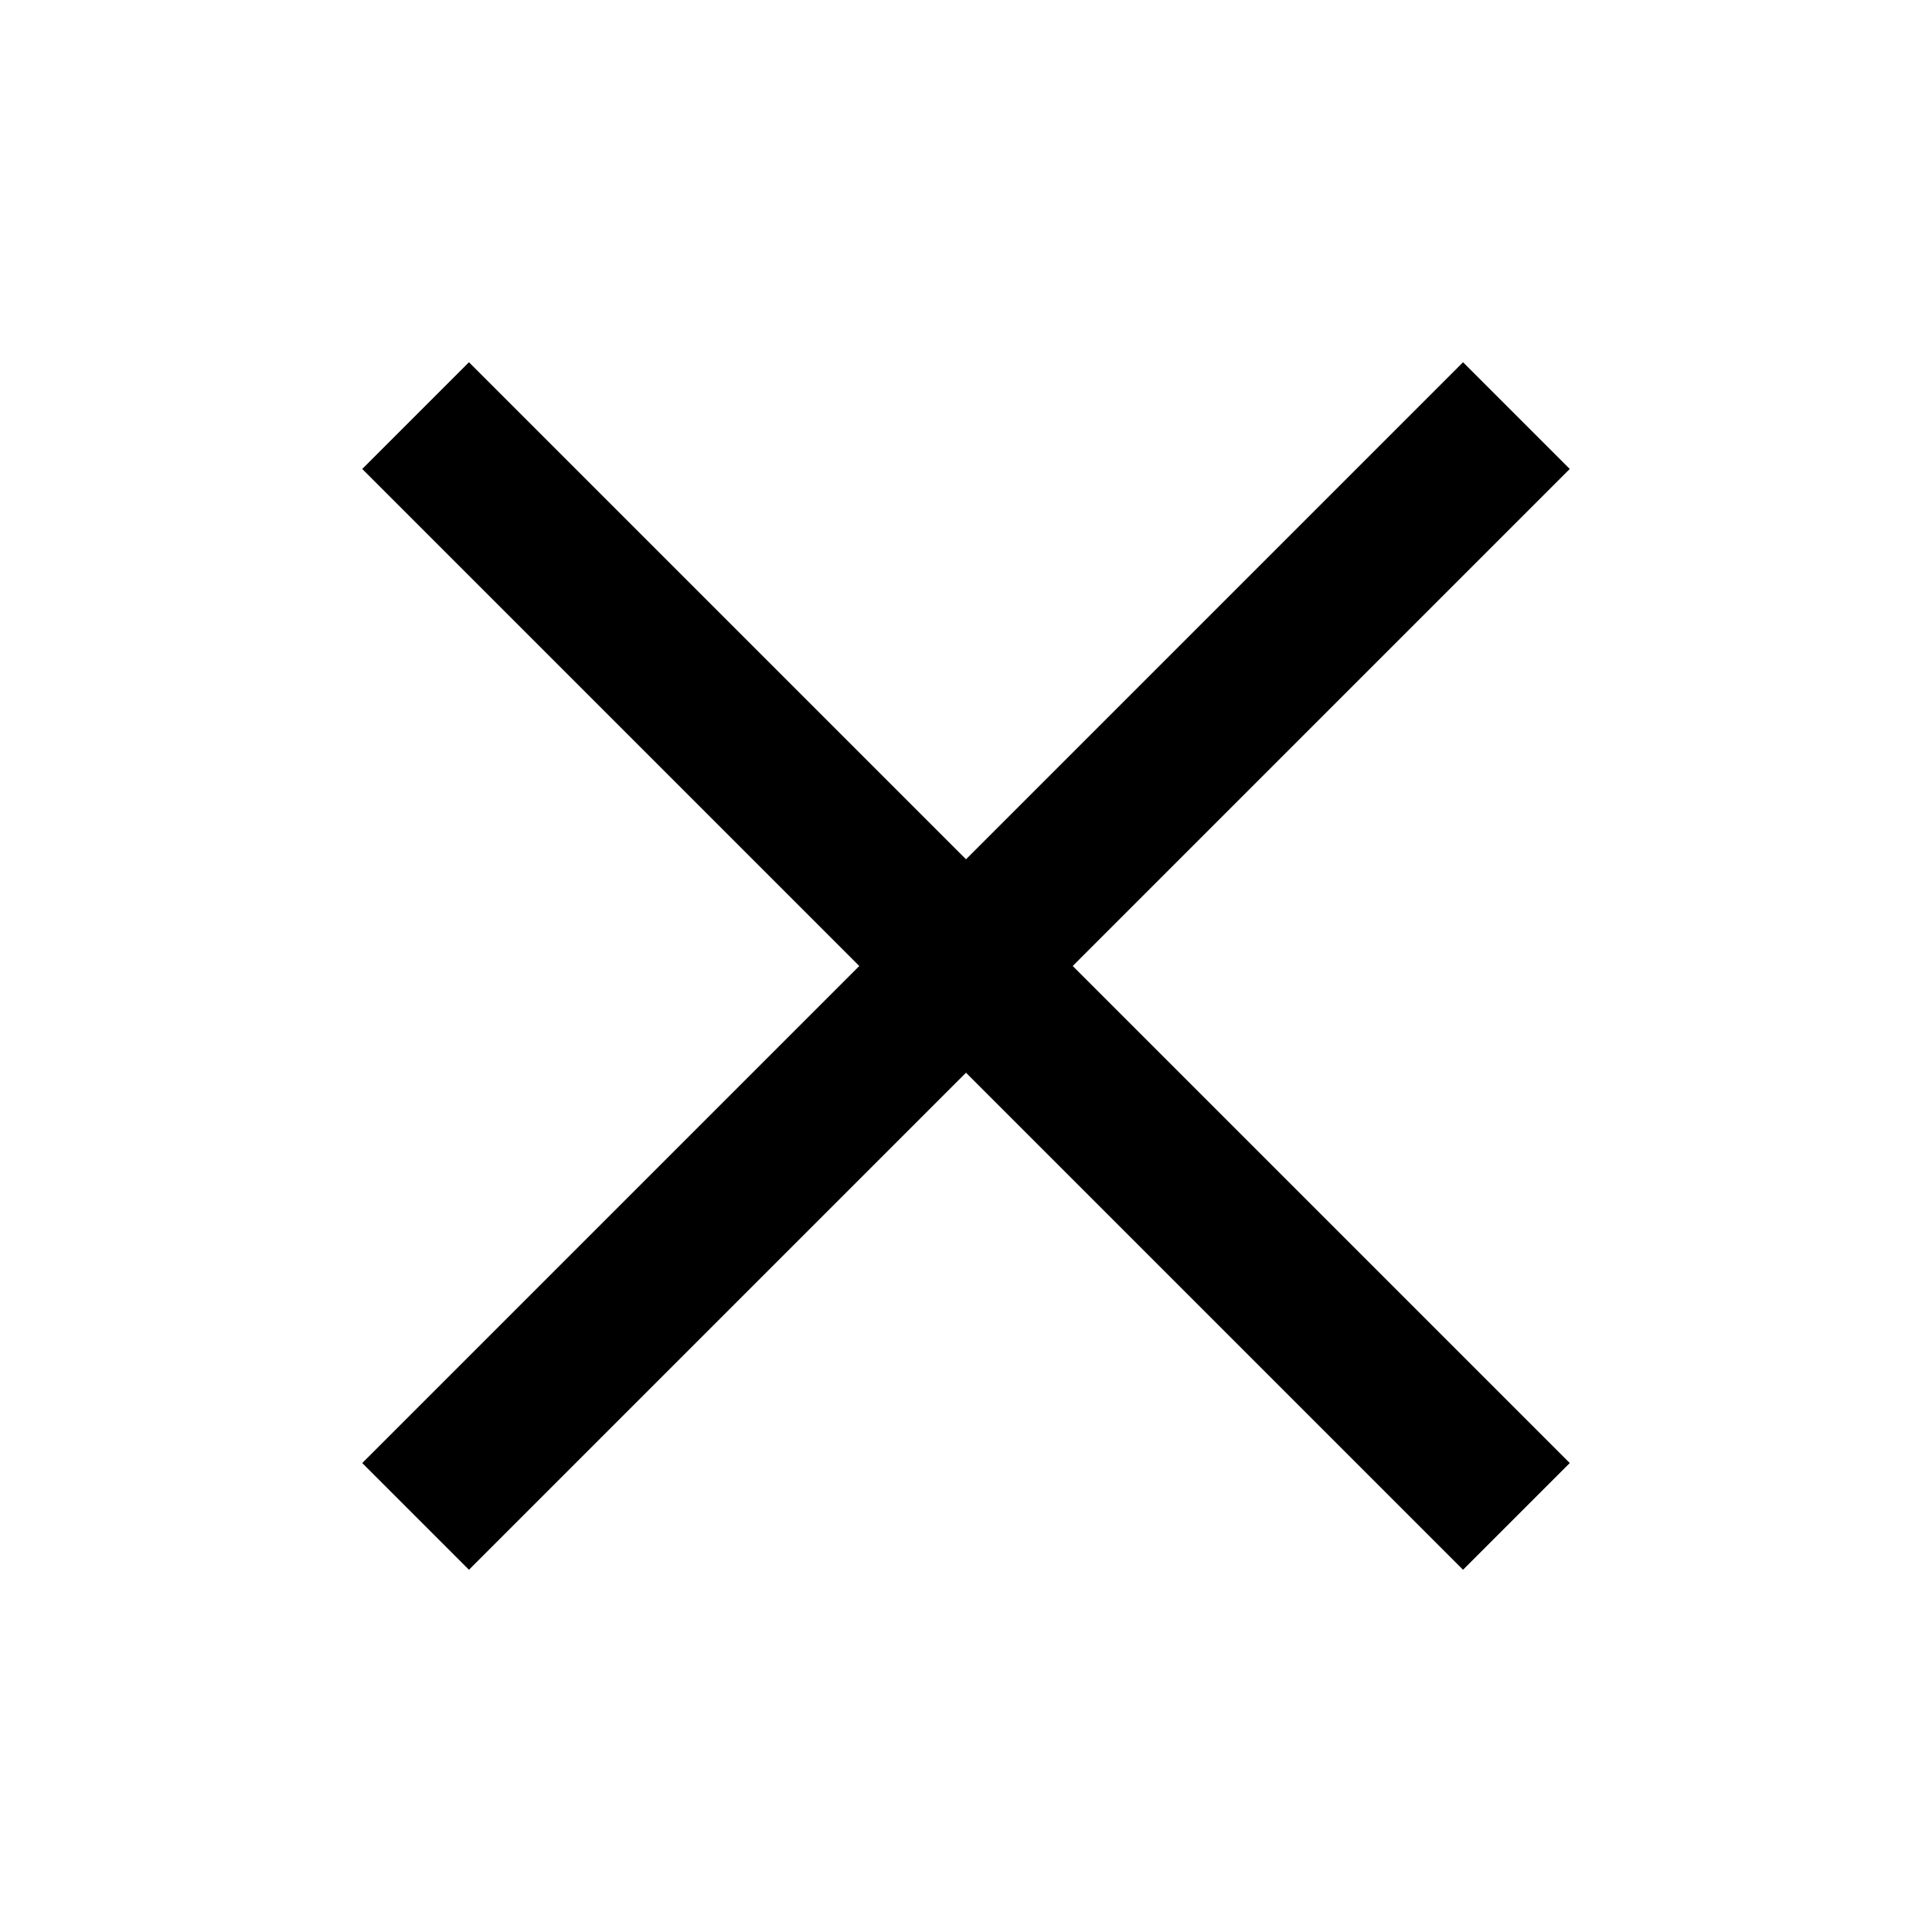 <svg width="30" height="30" viewBox="0 0 30 30" fill="none" xmlns="http://www.w3.org/2000/svg">
<path d="M16.657 15L24.375 7.282L22.718 5.625L15 13.343L7.282 5.625L5.625 7.282L13.343 15L5.625 22.718L7.282 24.375L15 16.657L22.718 24.375L24.375 22.718L16.657 15Z" fill="black"/>
</svg>

